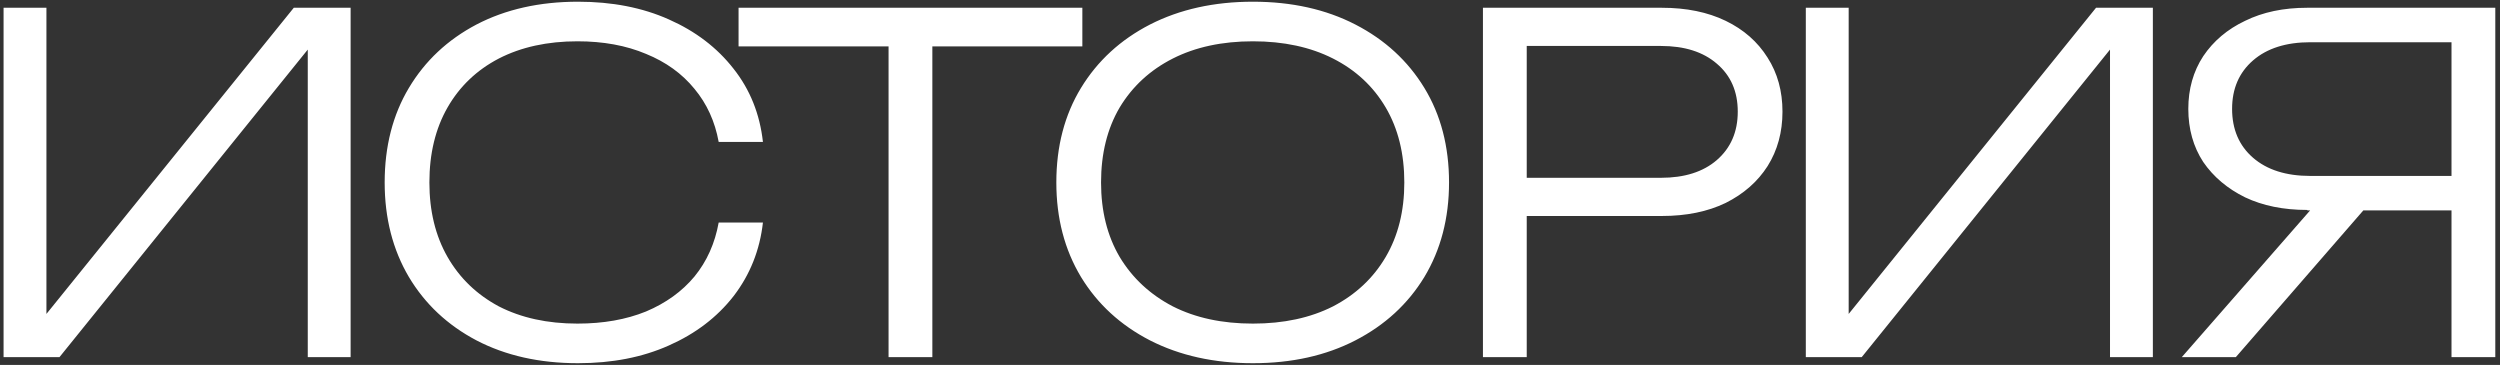 <?xml version="1.0" encoding="UTF-8"?> <svg xmlns="http://www.w3.org/2000/svg" width="322" height="47" viewBox="0 0 322 47" fill="none"><rect x="0" y="0" width="322" height="47" fill="#333333" stroke="none"/><path d="M0.46 46V1H5.98V43.72L3.52 43.48L37.84 1H45.16V46H39.64V3.1L42.1 3.34L7.66 46H0.46ZM98.266 28.66C97.865 32.22 96.606 35.38 94.486 38.14C92.365 40.86 89.585 42.98 86.145 44.5C82.746 46.02 78.846 46.78 74.445 46.78C69.486 46.78 65.126 45.8 61.365 43.84C57.645 41.88 54.745 39.16 52.666 35.68C50.586 32.16 49.545 28.1 49.545 23.5C49.545 18.86 50.586 14.8 52.666 11.32C54.745 7.84 57.645 5.12 61.365 3.16C65.126 1.2 69.486 0.22 74.445 0.22C78.846 0.22 82.746 0.98 86.145 2.5C89.585 4.02 92.365 6.14 94.486 8.86C96.606 11.54 97.865 14.68 98.266 18.28H92.566C92.085 15.64 91.046 13.36 89.445 11.44C87.846 9.48 85.766 7.98 83.206 6.94C80.645 5.86 77.706 5.32 74.385 5.32C70.505 5.32 67.126 6.06 64.246 7.54C61.406 9.02 59.206 11.12 57.645 13.84C56.086 16.56 55.306 19.78 55.306 23.5C55.306 27.18 56.086 30.38 57.645 33.1C59.206 35.82 61.406 37.94 64.246 39.46C67.126 40.94 70.505 41.68 74.385 41.68C77.706 41.68 80.645 41.16 83.206 40.12C85.766 39.04 87.846 37.54 89.445 35.62C91.046 33.66 92.085 31.34 92.566 28.66H98.266ZM114.447 3.7H120.087V46H114.447V3.7ZM95.127 1H139.407V5.98H95.127V1ZM161.376 46.78C156.376 46.78 151.956 45.8 148.116 43.84C144.316 41.88 141.356 39.16 139.236 35.68C137.116 32.16 136.056 28.1 136.056 23.5C136.056 18.86 137.116 14.8 139.236 11.32C141.356 7.84 144.316 5.12 148.116 3.16C151.956 1.2 156.376 0.22 161.376 0.22C166.376 0.22 170.776 1.2 174.576 3.16C178.376 5.12 181.336 7.84 183.456 11.32C185.576 14.8 186.636 18.86 186.636 23.5C186.636 28.1 185.576 32.16 183.456 35.68C181.336 39.16 178.376 41.88 174.576 43.84C170.776 45.8 166.376 46.78 161.376 46.78ZM161.376 41.68C165.336 41.68 168.776 40.94 171.696 39.46C174.616 37.94 176.876 35.82 178.476 33.1C180.076 30.38 180.876 27.18 180.876 23.5C180.876 19.78 180.076 16.56 178.476 13.84C176.876 11.12 174.616 9.02 171.696 7.54C168.776 6.06 165.336 5.32 161.376 5.32C157.416 5.32 153.976 6.06 151.056 7.54C148.136 9.02 145.856 11.12 144.216 13.84C142.616 16.56 141.816 19.78 141.816 23.5C141.816 27.18 142.616 30.38 144.216 33.1C145.856 35.82 148.136 37.94 151.056 39.46C153.976 40.94 157.416 41.68 161.376 41.68ZM214.043 1C217.203 1 219.943 1.56 222.263 2.68C224.583 3.8 226.383 5.38 227.663 7.42C228.943 9.42 229.583 11.74 229.583 14.38C229.583 17.02 228.943 19.36 227.663 21.4C226.383 23.4 224.583 24.98 222.263 26.14C219.943 27.26 217.203 27.82 214.043 27.82H193.523V22.9H213.923C216.963 22.9 219.363 22.14 221.123 20.62C222.923 19.06 223.823 16.98 223.823 14.38C223.823 11.78 222.923 9.72 221.123 8.2C219.363 6.68 216.963 5.92 213.923 5.92H194.123L196.643 3.16V46H191.003V1H214.043ZM232.589 46V1H238.109V43.72L235.649 43.48L269.969 1H277.289V46H271.769V3.1L274.229 3.34L239.789 46H232.589ZM317.494 22.66V27.1H297.214L297.154 27.04C294.114 27.04 291.454 26.5 289.174 25.42C286.894 24.3 285.094 22.78 283.774 20.86C282.494 18.9 281.854 16.62 281.854 14.02C281.854 11.46 282.494 9.2 283.774 7.24C285.094 5.28 286.894 3.76 289.174 2.68C291.454 1.56 294.114 1 297.154 1H321.394V46H315.754V2.92L318.274 5.44H297.574C294.454 5.44 291.994 6.22 290.194 7.78C288.394 9.34 287.494 11.42 287.494 14.02C287.494 16.66 288.394 18.76 290.194 20.32C291.994 21.88 294.454 22.66 297.574 22.66H317.494ZM306.274 24.94L287.974 46H281.014L299.434 24.94H306.274Z" fill="white"></path></svg> 
